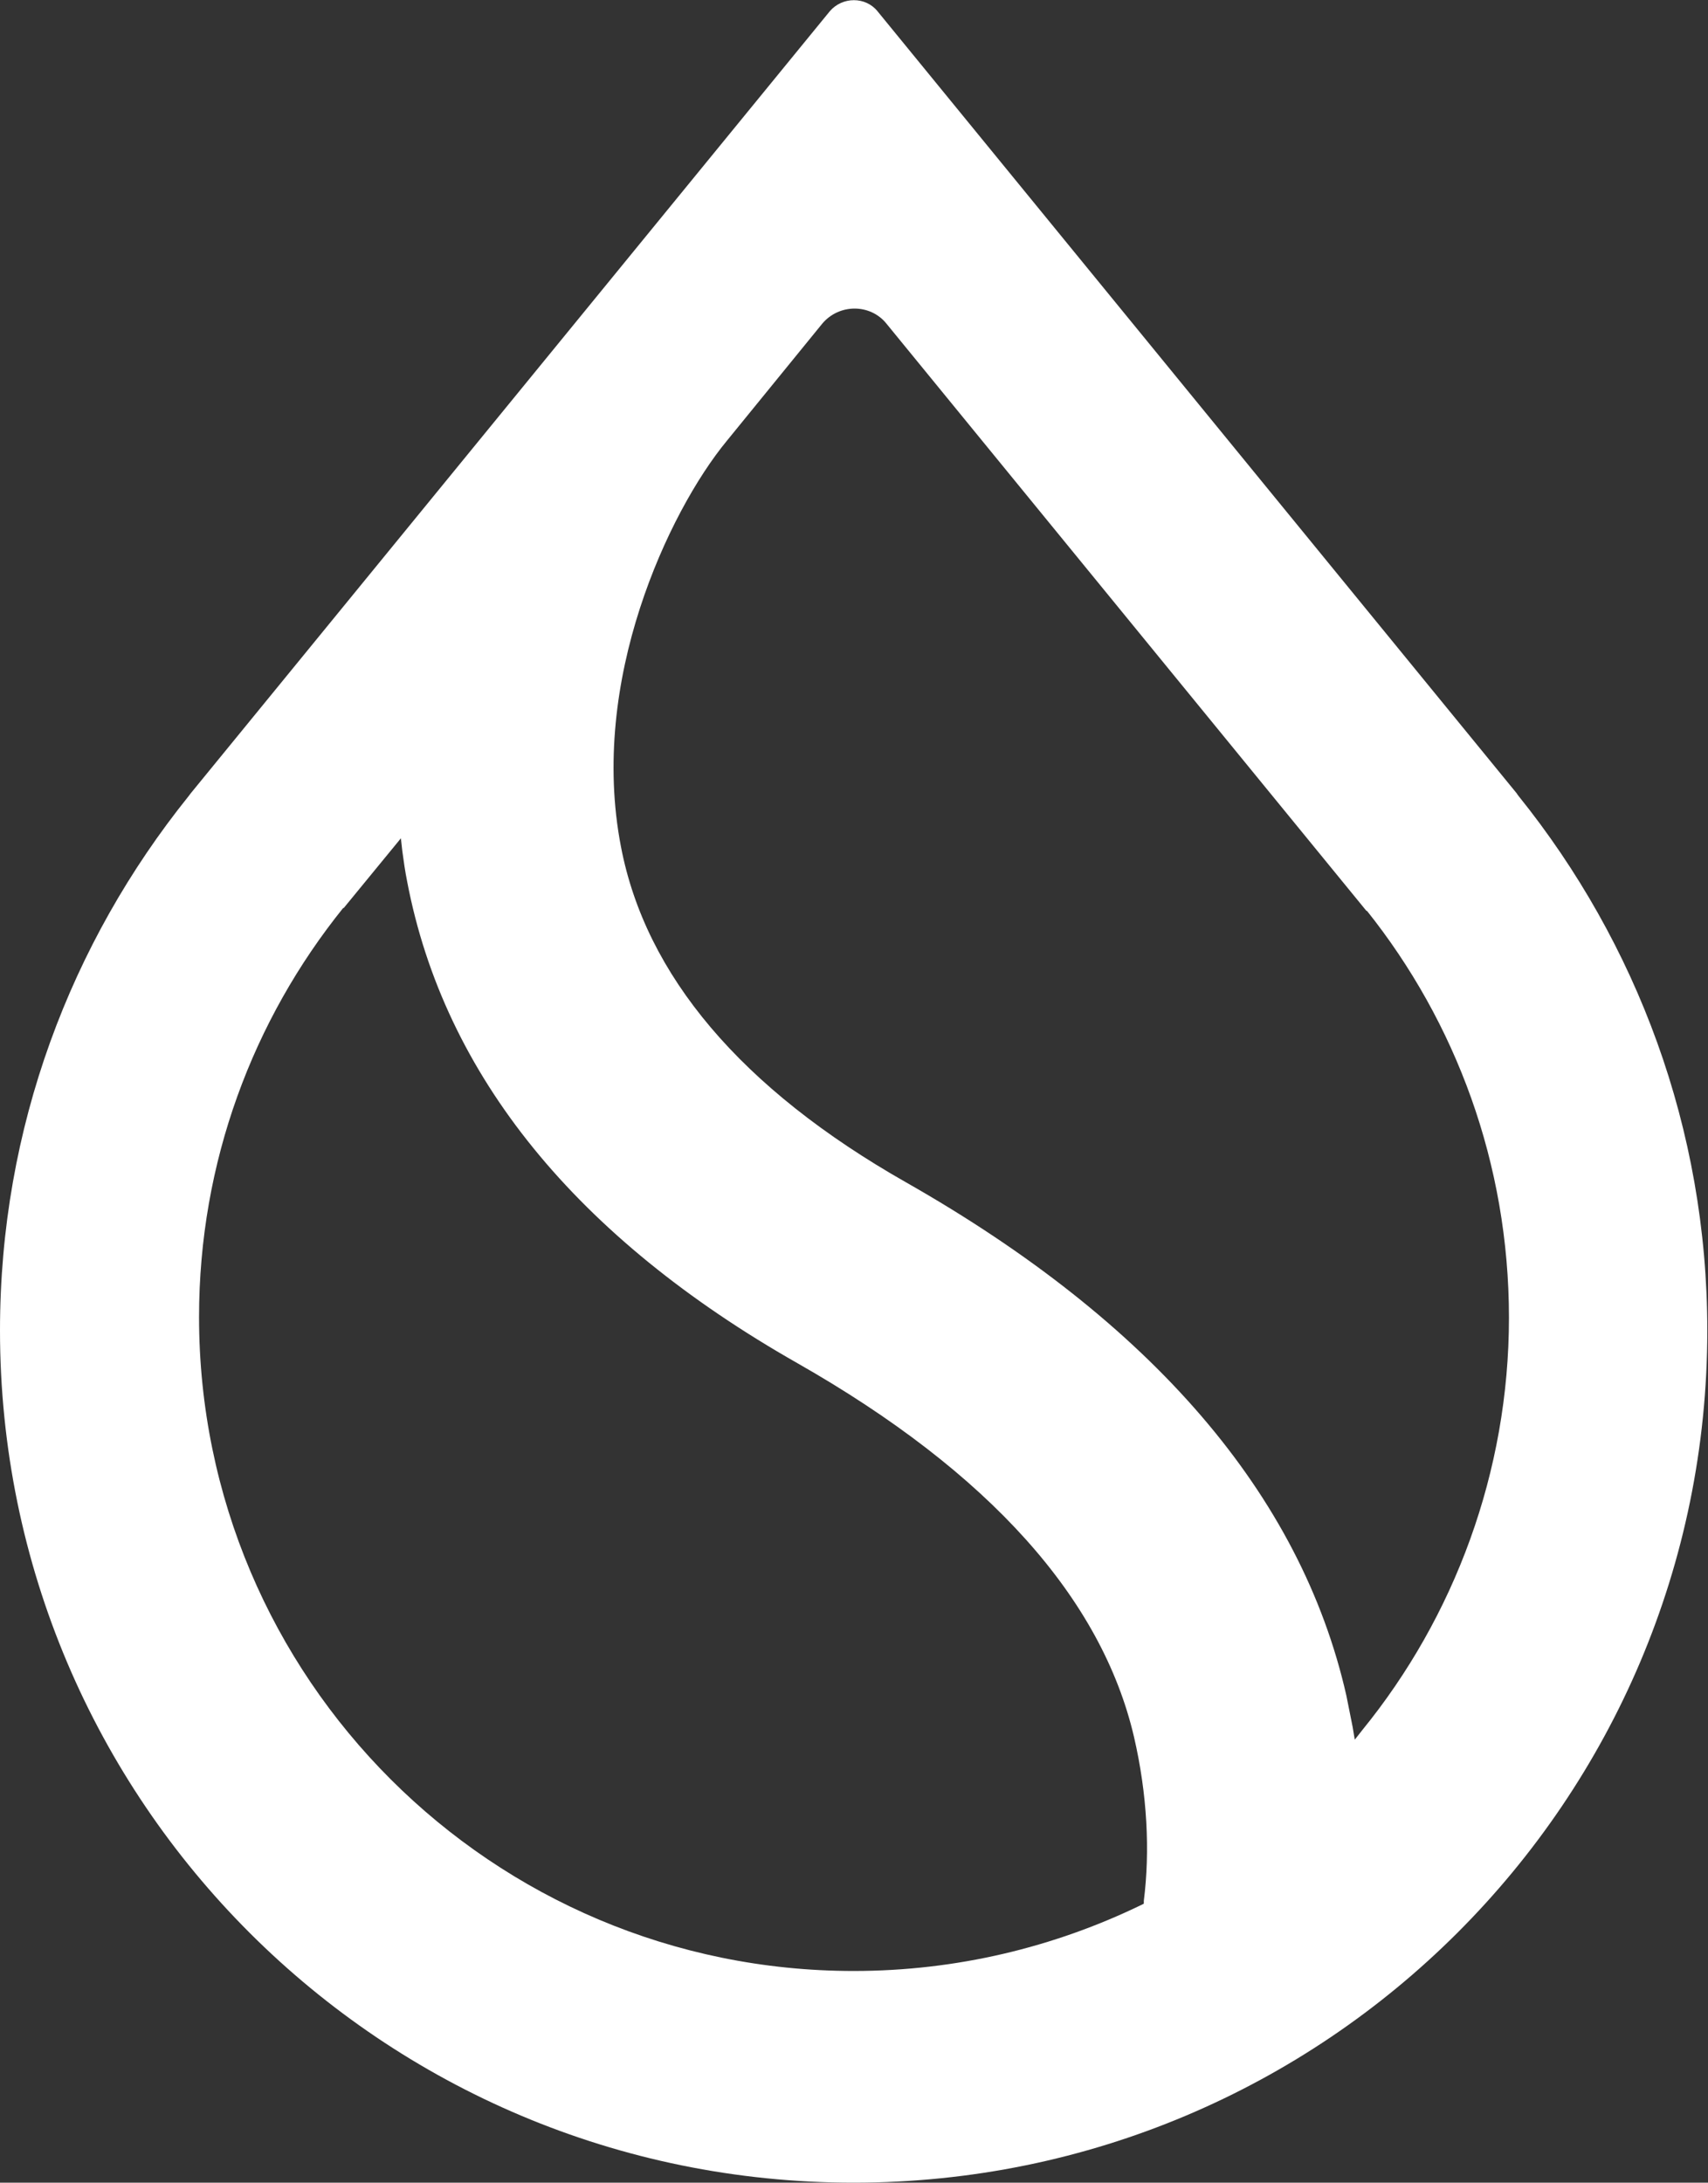 <?xml version="1.0" encoding="UTF-8"?><svg id="Layer_2" xmlns="http://www.w3.org/2000/svg" viewBox="0 0 24.37 31.14"><rect x="0" y="0" width="24.37" height="31.14" fill="#333333" stroke="none"/><defs><style>.cls-1{fill:#fff;fill-rule:evenodd;}</style></defs><g id="Layer_1-2"><path class="cls-1" d="m19.5,12.99h0c1.27,1.59,2.03,3.61,2.03,5.81s-.78,4.27-2.09,5.88l-.11.14-.03-.18c-.03-.15-.06-.3-.09-.45-.65-2.87-2.78-5.33-6.28-7.32-2.36-1.34-3.72-2.96-4.07-4.79-.23-1.19-.06-2.38.27-3.4.33-1.02.82-1.88,1.24-2.39h0s1.36-1.67,1.36-1.67c.24-.29.69-.29.92,0l6.85,8.38Zm2.15-1.66h0S12.52.16,12.52.16c-.17-.21-.5-.21-.68,0L2.72,11.32h0s-.03.04-.03.04c-1.68,2.09-2.69,4.73-2.69,7.62,0,6.72,5.45,12.16,12.18,12.16s12.18-5.45,12.18-12.16c0-2.88-1.01-5.53-2.69-7.62l-.03-.04Zm-16.75,1.63h0s.82-1,.82-1l.02.18c.02.15.04.29.07.44.53,2.77,2.42,5.08,5.57,6.87,2.74,1.56,4.34,3.36,4.8,5.33.19.82.23,1.63.14,2.34v.04s-.04.02-.04.02c-1.24.6-2.63.94-4.1.94-5.16,0-9.34-4.18-9.34-9.33,0-2.21.77-4.24,2.06-5.84Z"/></g></svg>